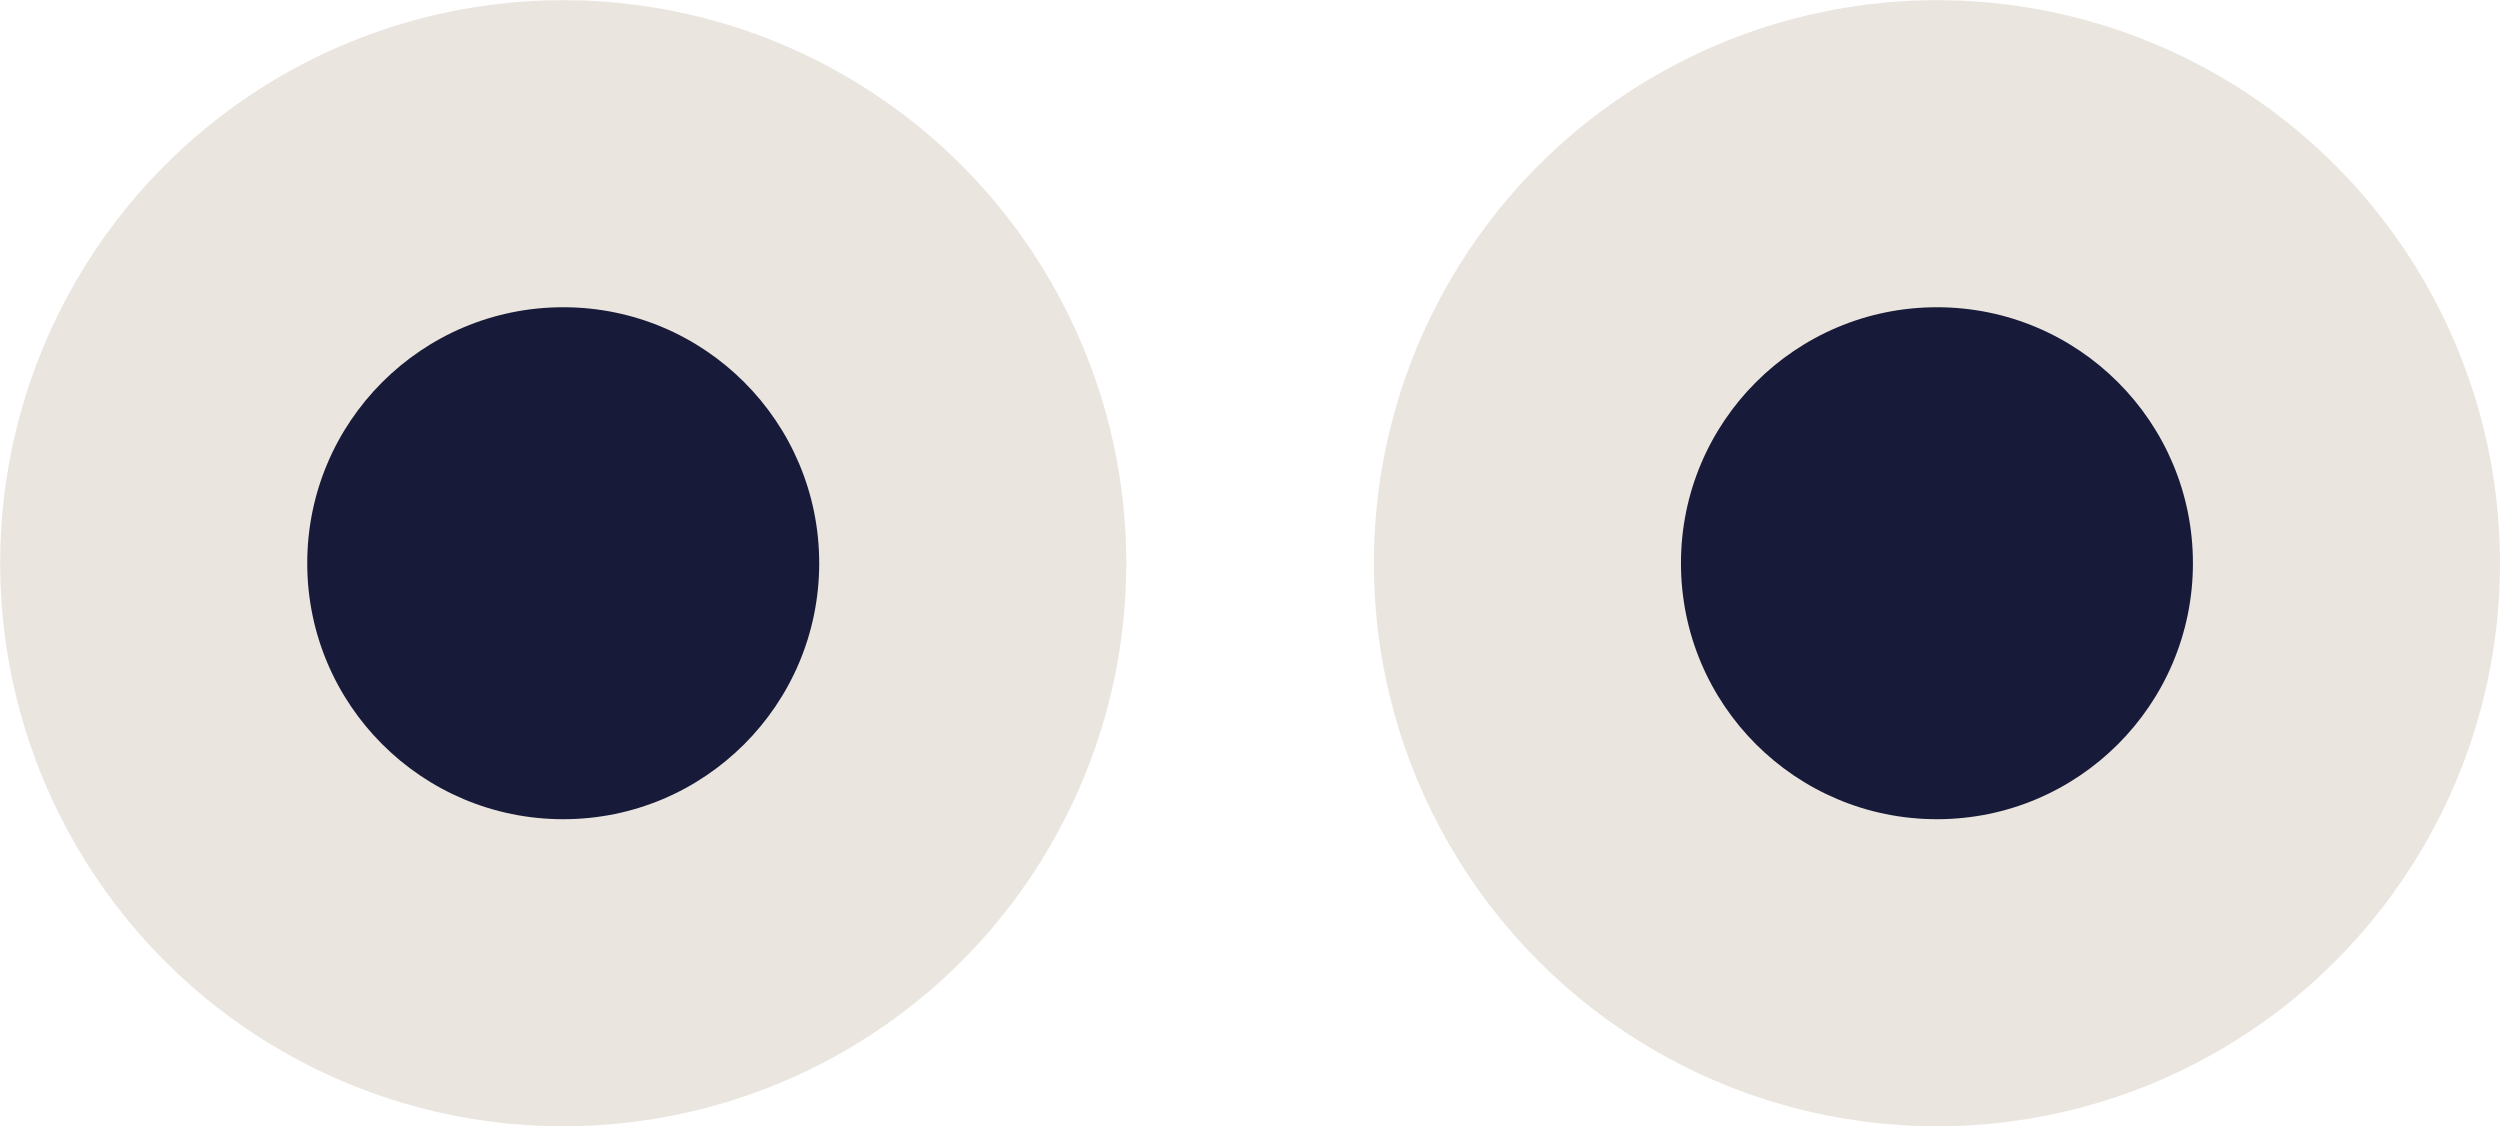 <svg xmlns="http://www.w3.org/2000/svg" id="Layer_1" data-name="Layer 1" viewBox="0 0 149.23 67.23"><defs><style>.cls-1{fill:#171a38}.cls-2{fill:#eae5df}</style></defs><circle cx="33.62" cy="33.62" r="33.61" class="cls-2"/><circle cx="33.62" cy="33.62" r="15.28" class="cls-1"/><circle cx="115.62" cy="33.62" r="33.61" class="cls-2"/><circle cx="115.62" cy="33.62" r="15.28" class="cls-1"/></svg>